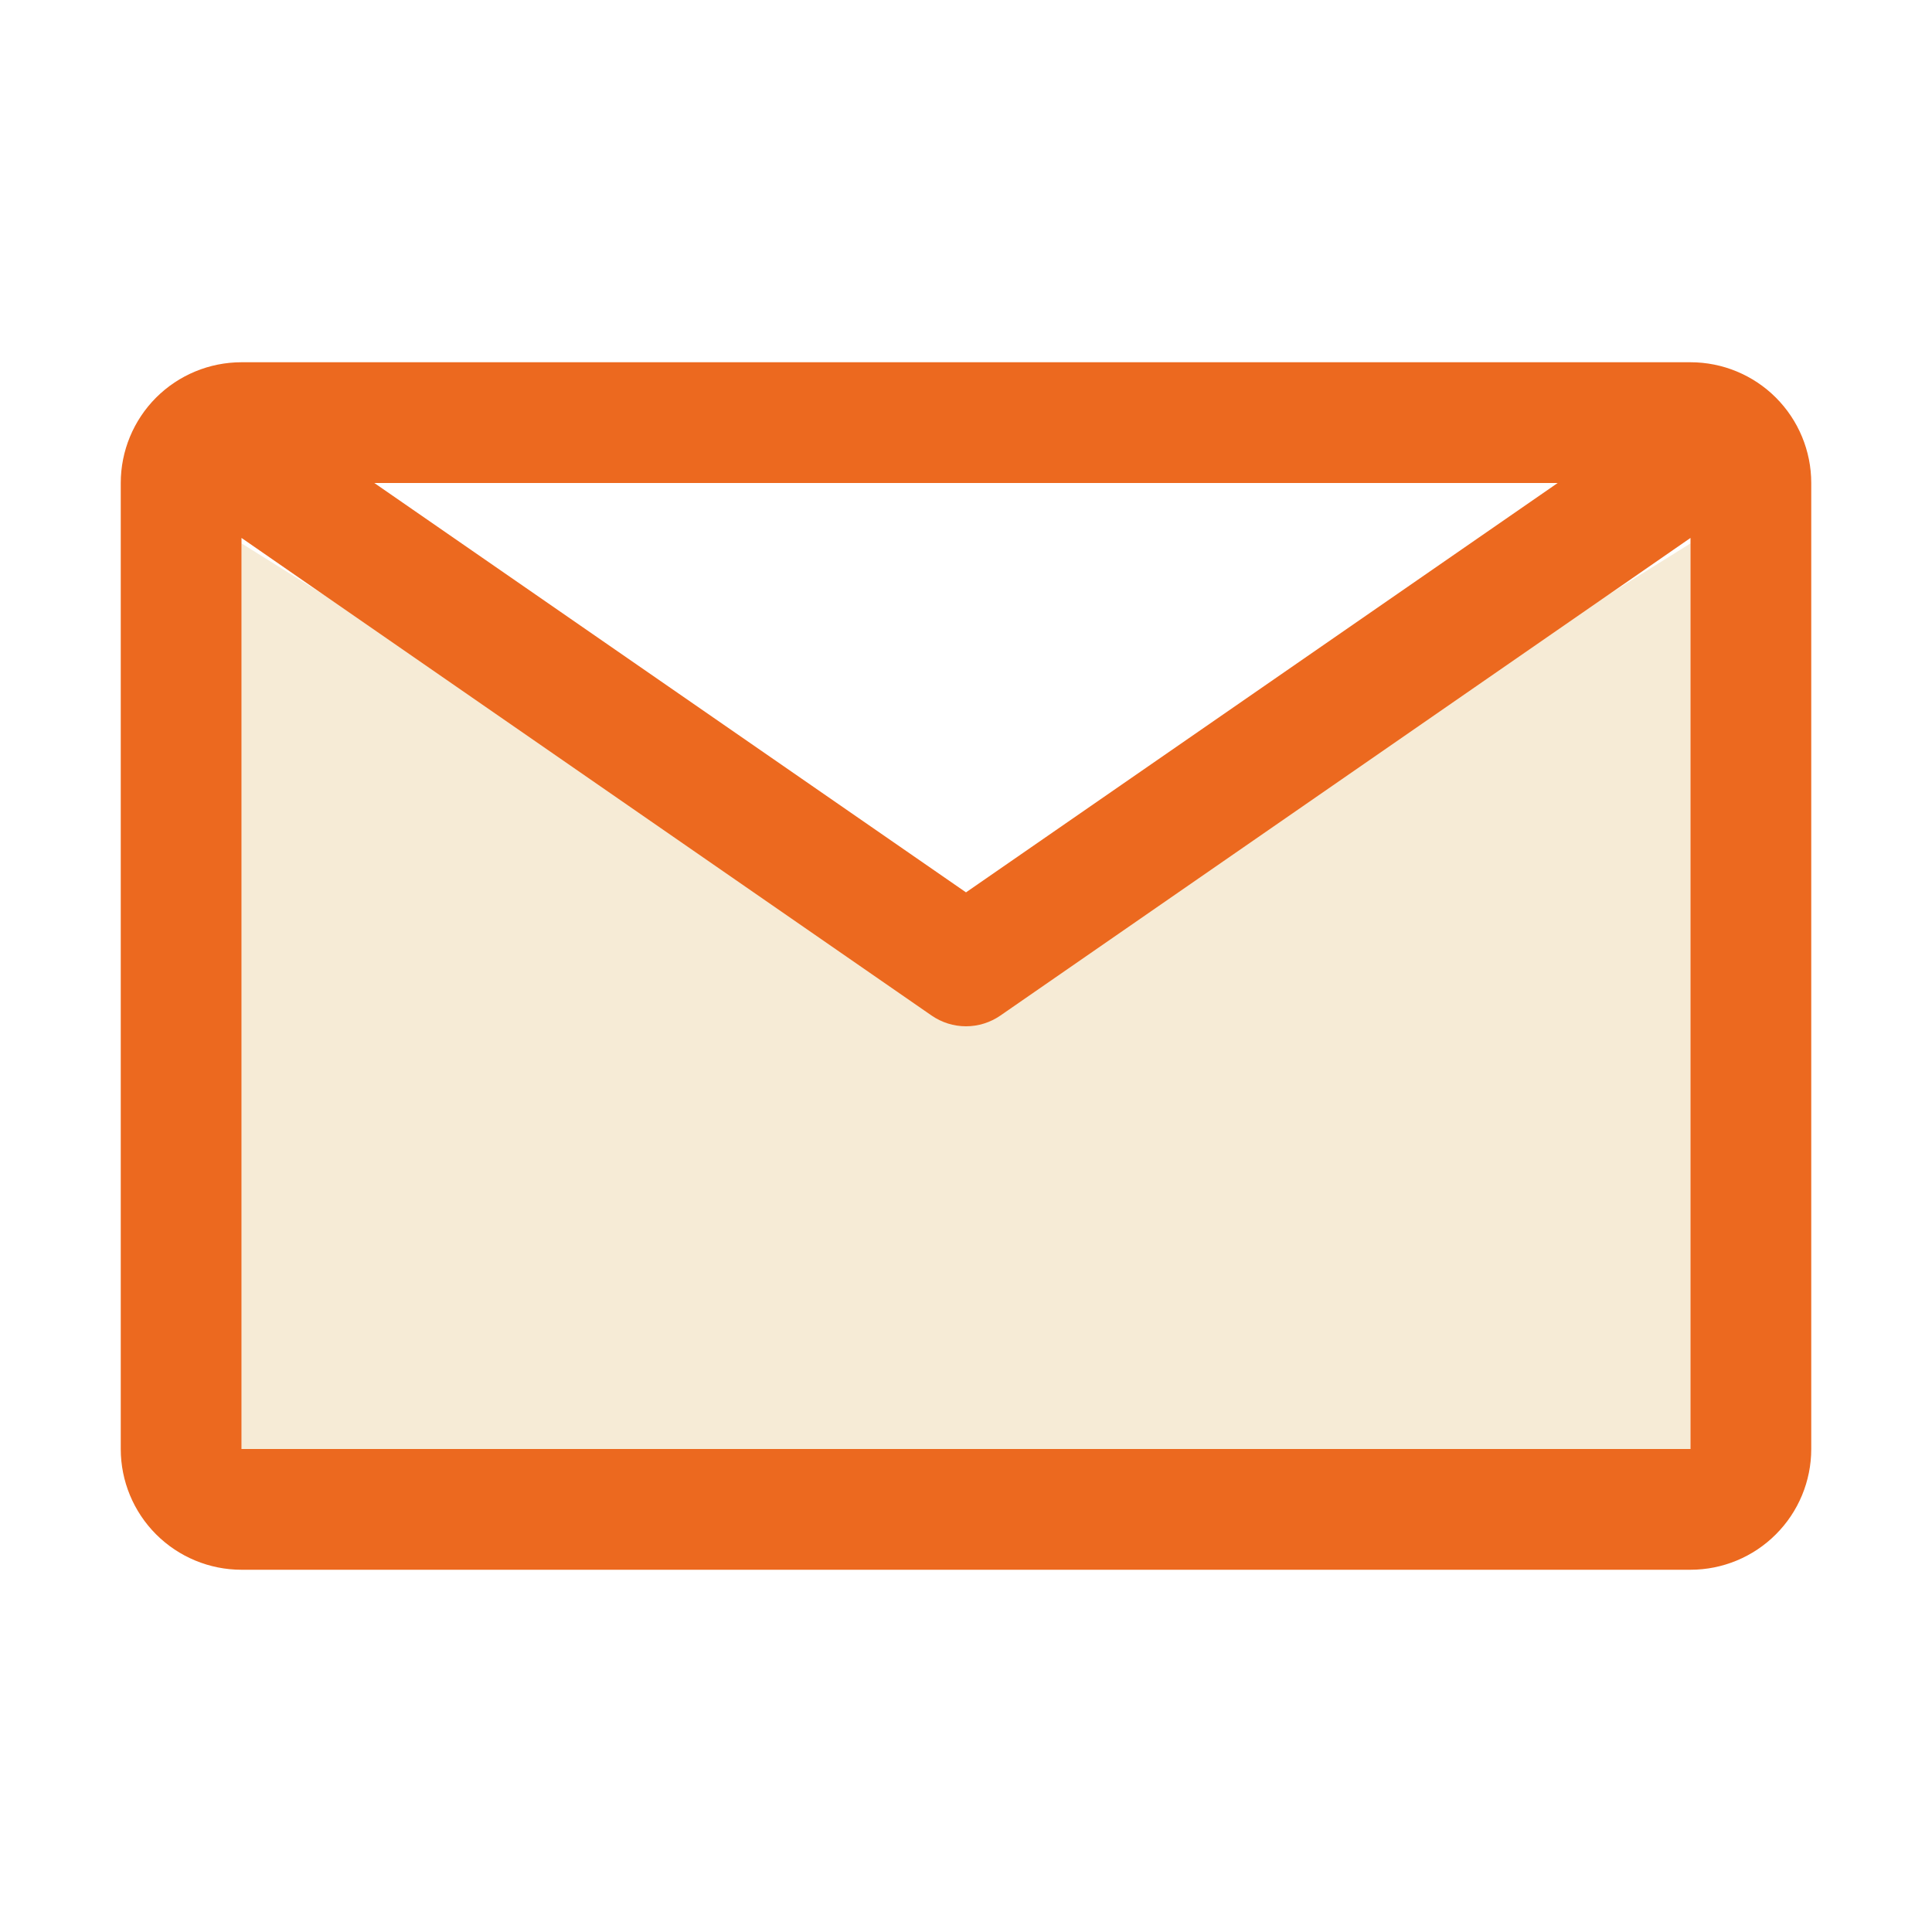 <svg xmlns="http://www.w3.org/2000/svg" width="44" height="44" viewBox="0 0 44 44" fill="none"><path opacity="0.2" d="M5.5 12.375L22 22.688L38.5 12.375V33H5.5V12.375Z" fill="#D59C36"></path><path d="M38.5 8.25H5.5C4.771 8.25 4.071 8.54 3.555 9.055C3.04 9.571 2.75 10.271 2.75 11V33C2.75 33.729 3.04 34.429 3.555 34.944C4.071 35.46 4.771 35.75 5.5 35.75H38.5C39.229 35.75 39.929 35.46 40.444 34.944C40.96 34.429 41.25 33.729 41.25 33V11C41.25 10.271 40.96 9.571 40.444 9.055C39.929 8.54 39.229 8.25 38.5 8.25ZM35.475 11L22 20.323L8.525 11H35.475ZM5.5 33V12.251L21.216 23.128C21.446 23.287 21.72 23.373 22 23.373C22.28 23.373 22.554 23.287 22.784 23.128L38.5 12.251V33H5.5Z" fill="#EC691F"></path></svg>